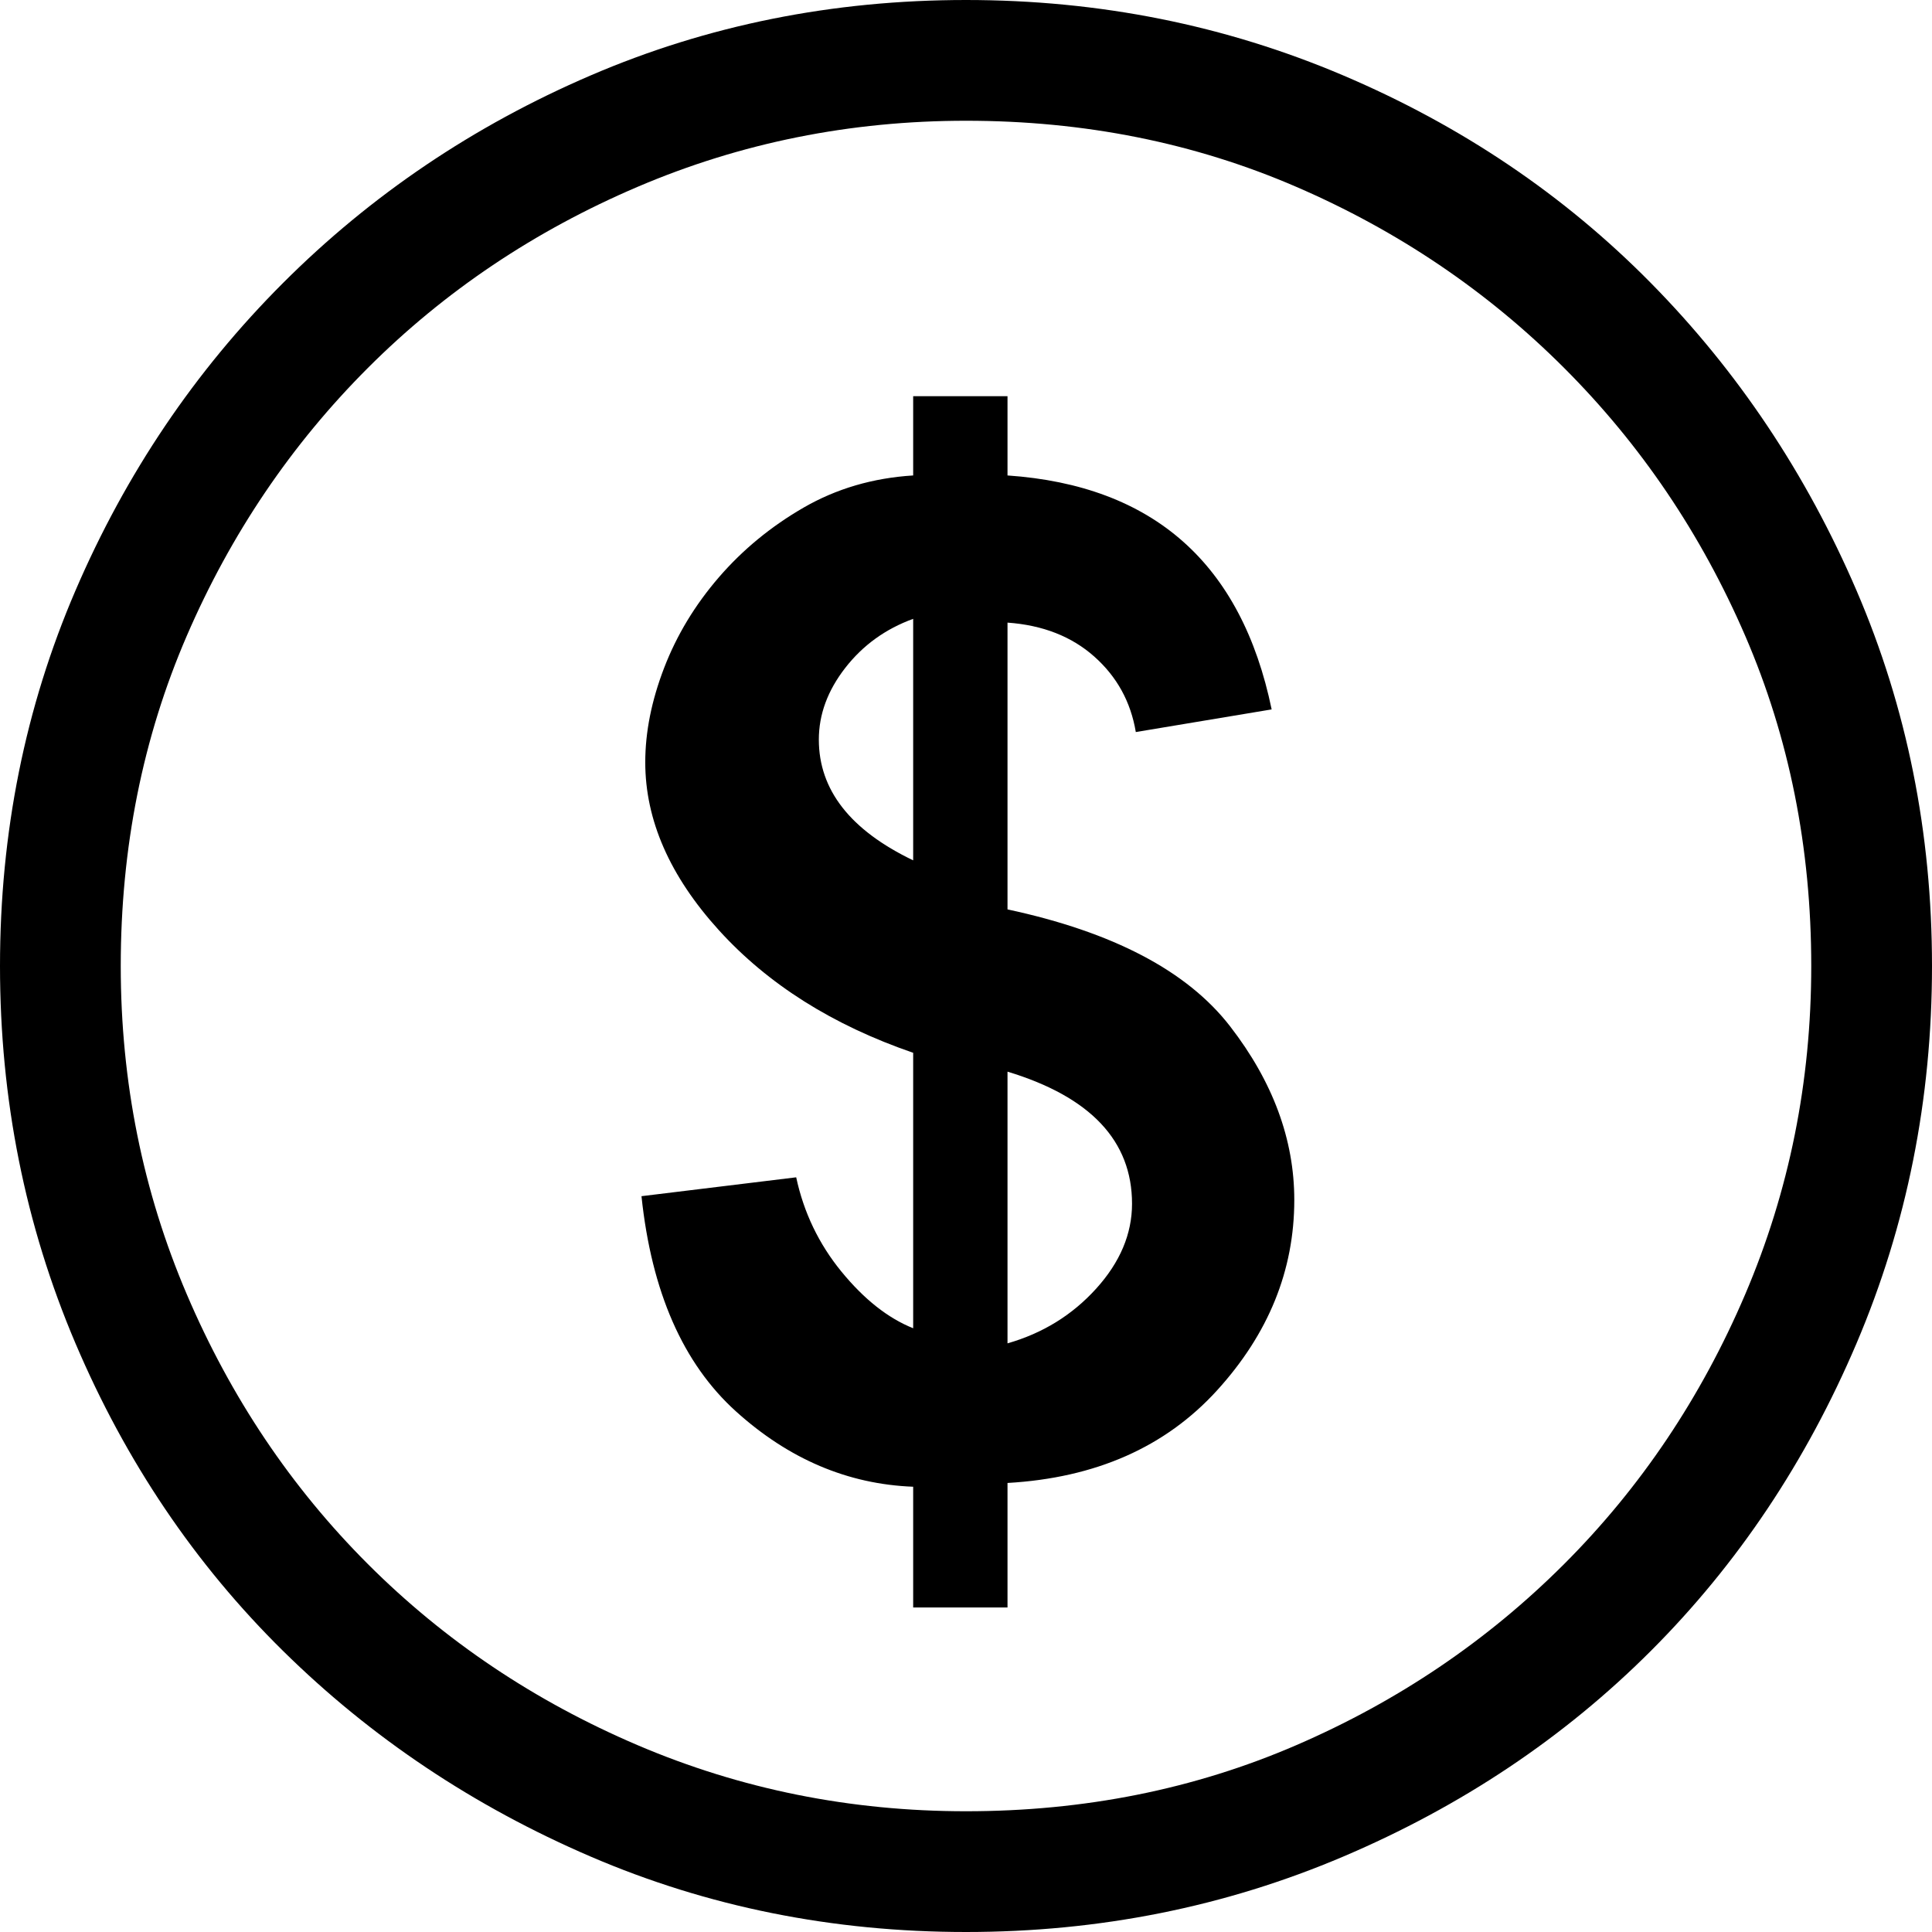 <svg xmlns="http://www.w3.org/2000/svg" viewBox="0 0 512 512">
	<path d="M0 256q0-53 20-99.5T75 75t81.5-55T256 0t100 20 81.5 55 54.5 81.5 20 99.5-20 100-54.5 81.5T356 492t-100 20-99.5-20T75 437.5 20 356 0 256zm32 0q0 46 17.5 87t48 71.5 71.5 48 87 17.5q47 0 87.5-17.5t71-48 48-71.5 17.5-87q0-47-17.5-87.5t-48-71-71-48T256 32q-46 0-87 17.5t-71.5 48-48 71T32 256zm138 61l41-5q3 14 12 25t19 15v-73q-32-11-51.5-32.5T171 202q0-12 5-25t14.5-24 22.5-18.5 29-8.5v-21h25v21q58 4 70 62l-36 6q-2-12-11-20t-23-9v76q42 9 59 31t17 46q0 28-20.5 50.5T267 393v33h-25v-32q-26-1-47-20t-25-57zm97 39q14-4 23.5-14.5T300 319q0-25-33-35v72zm-25-128v-64q-11 4-18 13t-7 19q0 20 25 32z"/>
</svg>
